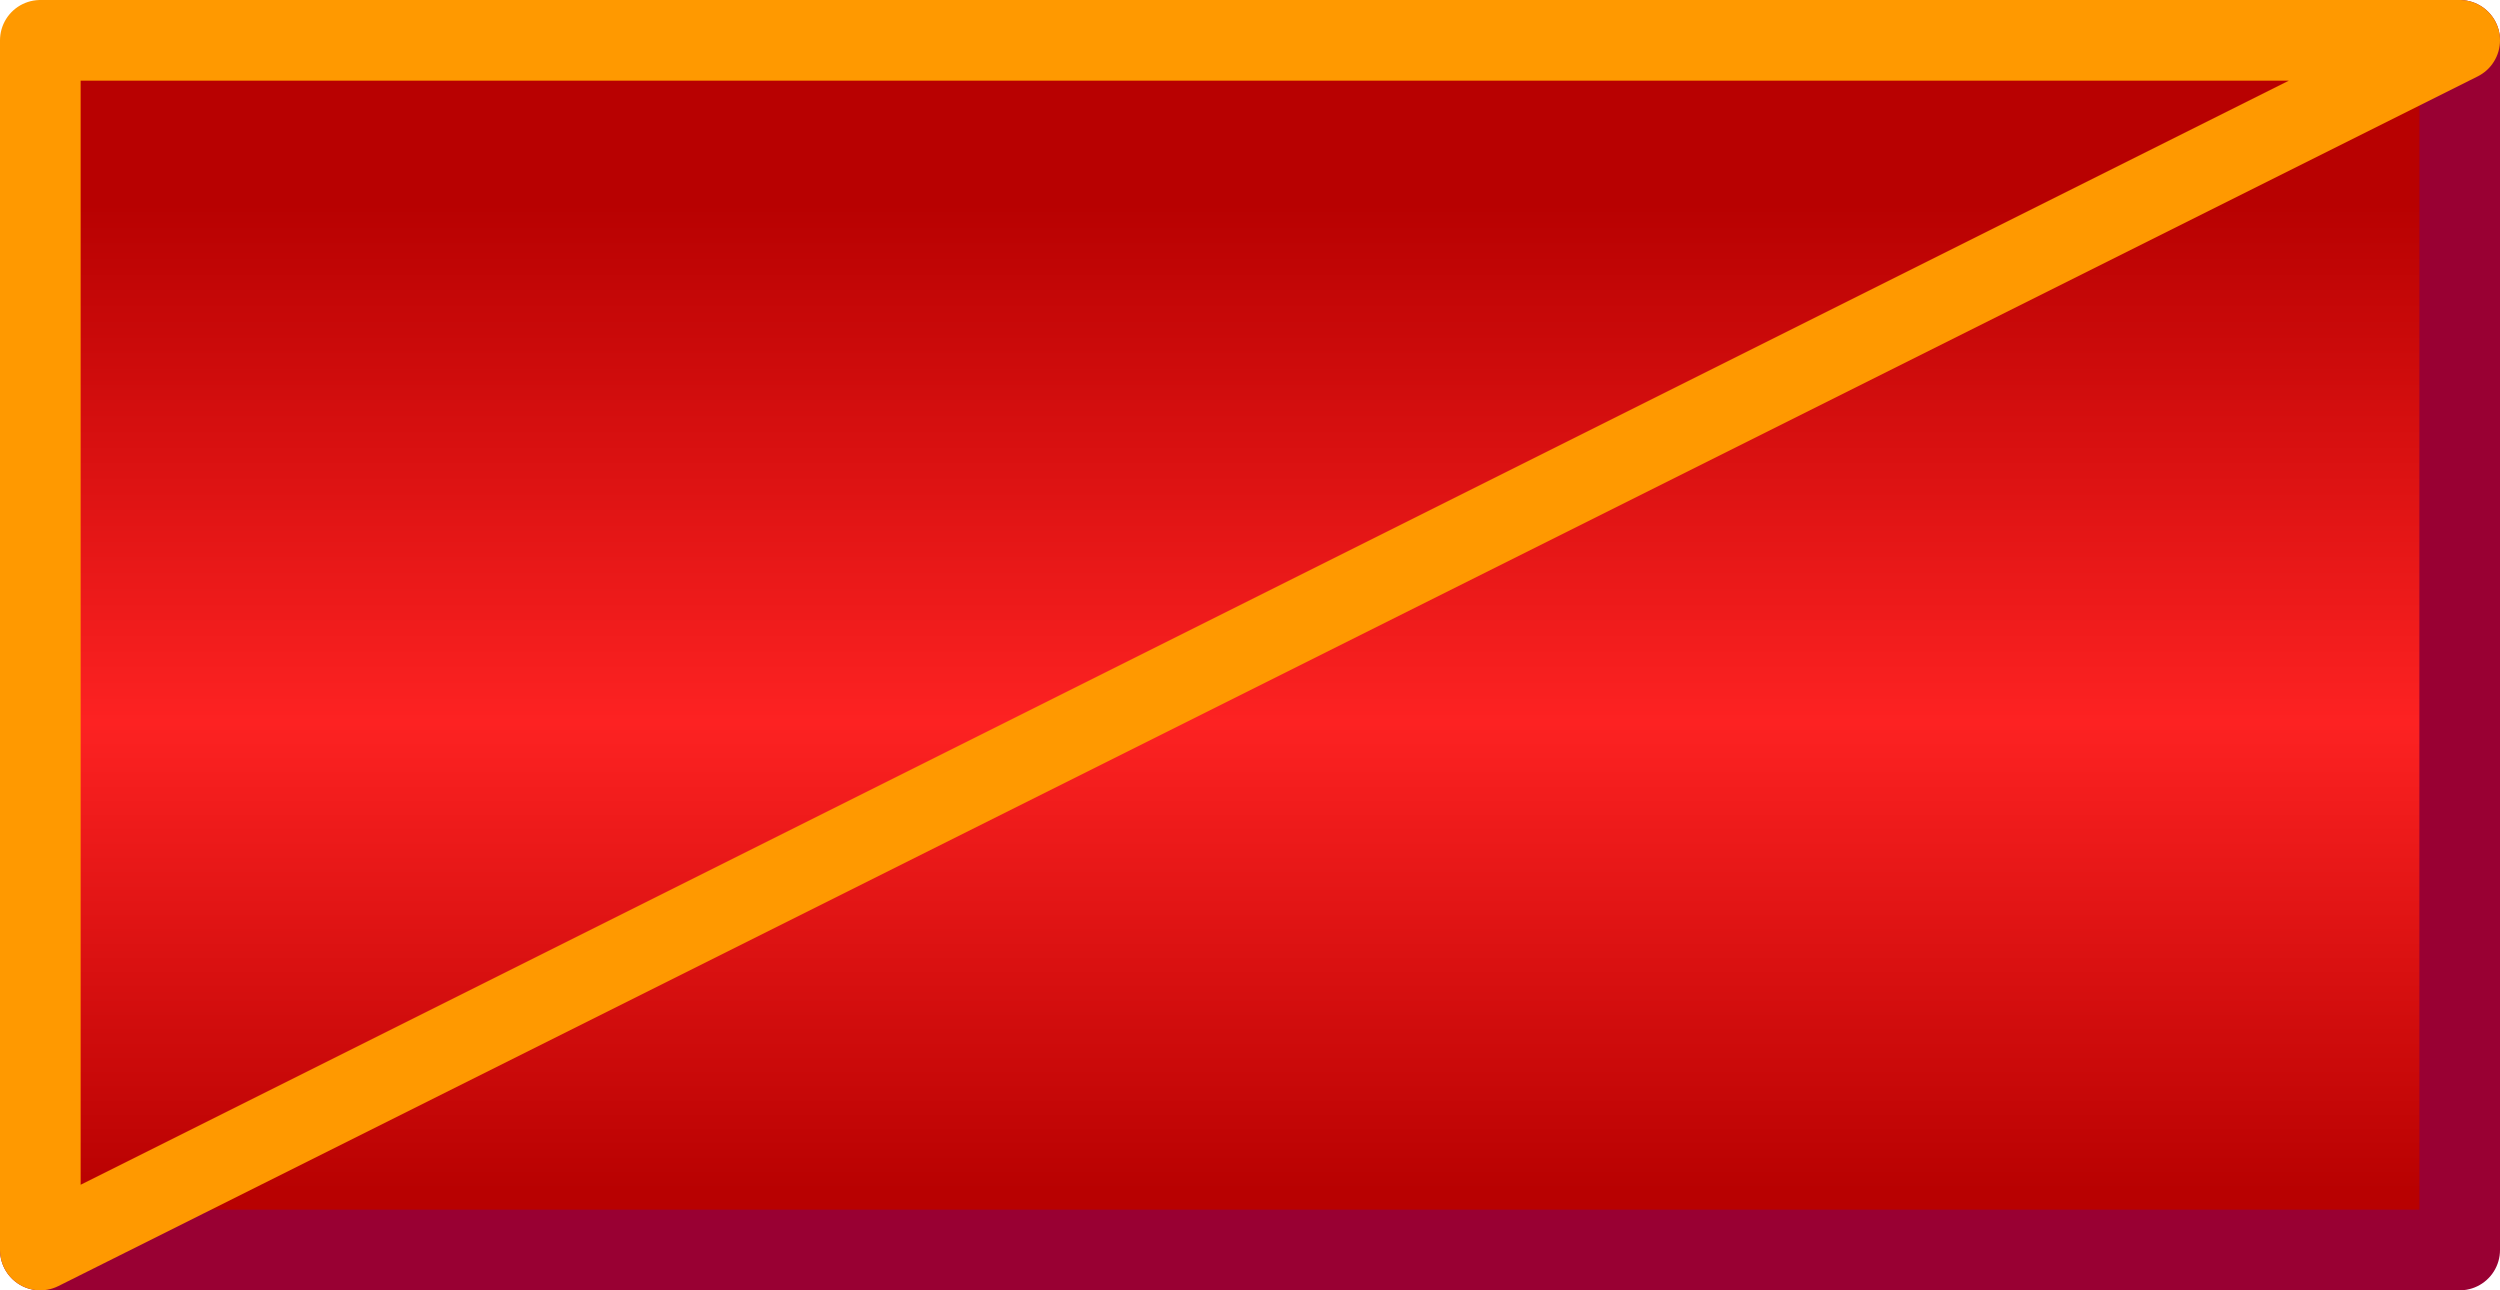 <?xml version="1.0" encoding="UTF-8" standalone="no"?>
<svg xmlns:xlink="http://www.w3.org/1999/xlink" height="32.0px" width="62.0px" xmlns="http://www.w3.org/2000/svg">
  <g transform="matrix(1.0, 0.0, 0.0, 1.0, 31.0, 16.0)">
    <path d="M30.0 -15.0 L30.0 15.0 -30.0 15.0 -30.0 -15.0 30.0 -15.0" fill="url(#gradient0)" fill-rule="evenodd" stroke="none"/>
    <path d="M30.0 -15.0 L30.0 15.0 -30.0 15.0" fill="none" stroke="#990033" stroke-linecap="round" stroke-linejoin="round" stroke-width="2.0"/>
    <path d="M-30.0 15.0 L-30.0 -15.0 30.0 -15.0 Z" fill="none" stroke="#ff9900" stroke-linecap="round" stroke-linejoin="round" stroke-width="2.0"/>
  </g>
  <defs>
    <linearGradient gradientTransform="matrix(0.0, -0.018, 0.037, 0.0, 0.0, 0.0)" gradientUnits="userSpaceOnUse" id="gradient0" spreadMethod="pad" x1="-819.2" x2="819.2">
      <stop offset="0.039" stop-color="#b80101"/>
      <stop offset="0.435" stop-color="#fd2222"/>
      <stop offset="0.871" stop-color="#b80101"/>
    </linearGradient>
  </defs>
</svg>

